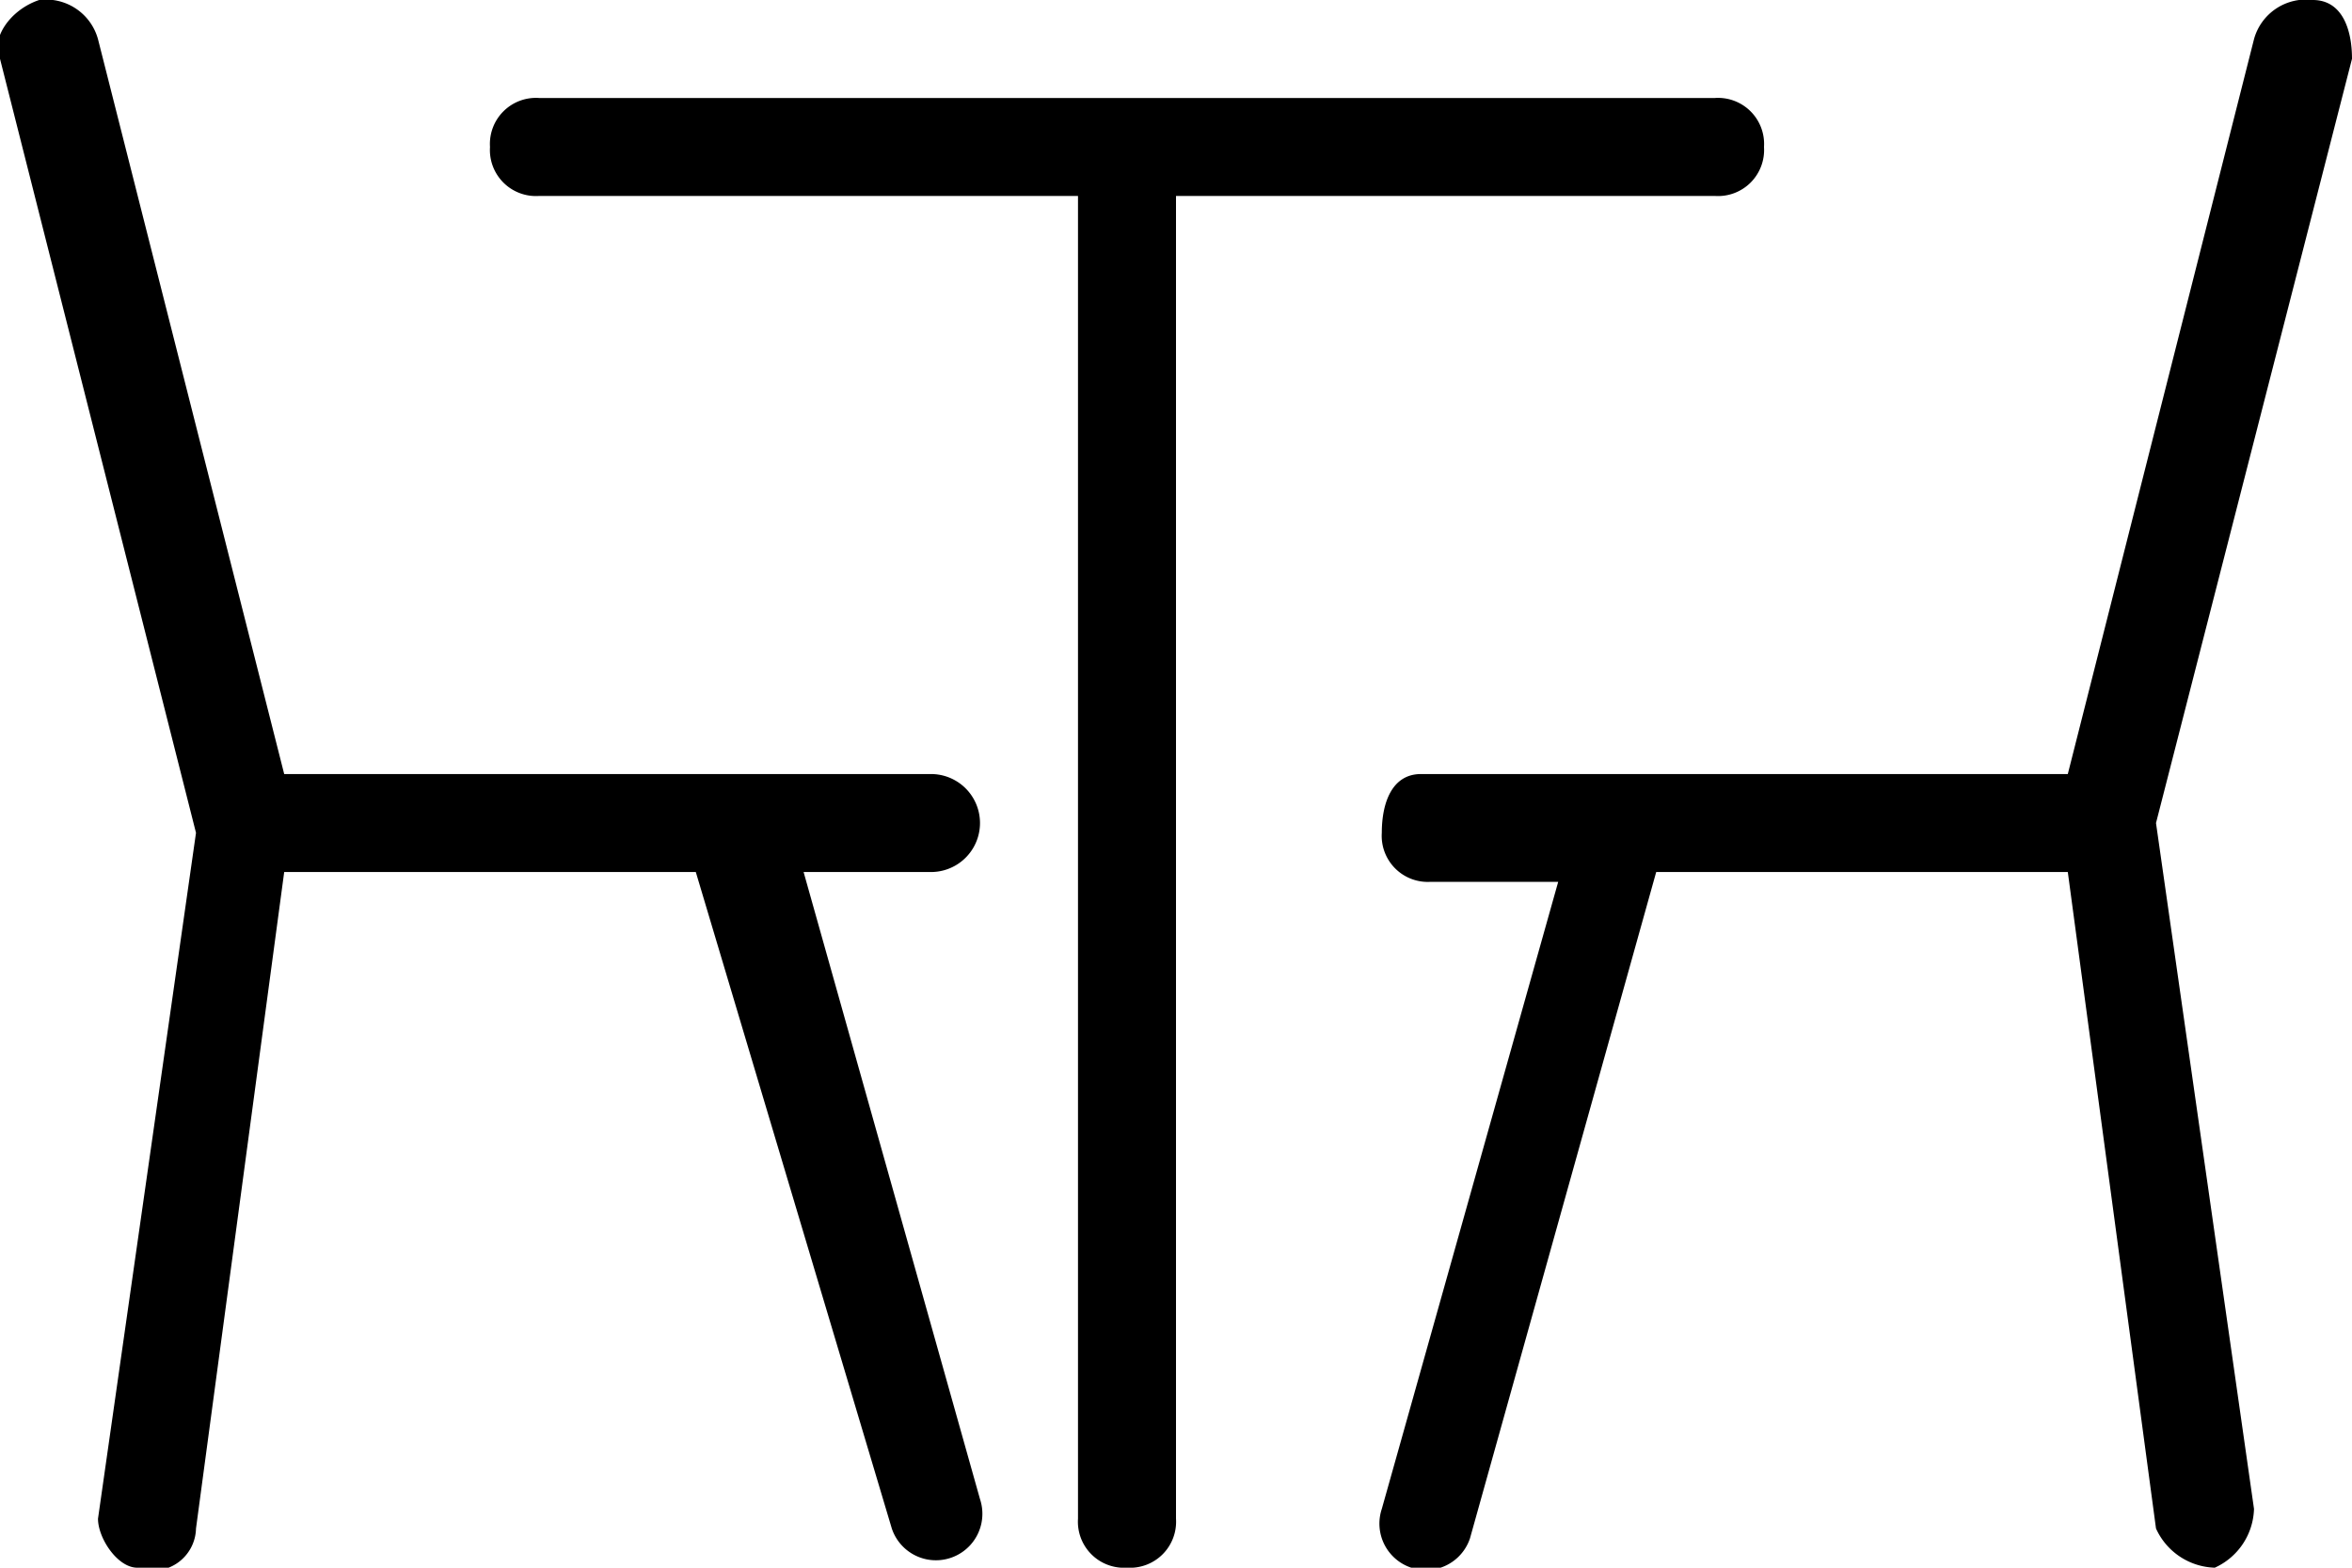 <svg id="dining-table" xmlns="http://www.w3.org/2000/svg" viewBox="0 0 24 16"><defs><style>.cls-1{fill-rule:evenodd;}</style></defs><title>Artboard 1</title><path class="cls-1" d="M11.5,16a.47.47,0,0,1-.5-.5V2H5.5A.47.47,0,0,1,5,1.5.47.47,0,0,1,5.5,1h12a.47.47,0,0,1,.5.5.47.47,0,0,1-.5.5H12V15.5A.47.47,0,0,1,11.5,16ZM1.4,16c-.2,0-.4-.3-.4-.5l1-7L0,.6C-.1.4.1.1.4,0A.55.55,0,0,1,1,.4L2.9,7.9H9.5a.5.5,0,0,1,0,1H8.2L10,15.3a.47.47,0,1,1-.9.3l-2-6.7H2.9L2,15.6A.44.44,0,0,1,1.4,16ZM14.5,7.9h6.6L23,.4a.55.55,0,0,1,.6-.4c.3,0,.4.3.4.6L22,8.4l1,7a.68.68,0,0,1-.4.6.68.68,0,0,1-.6-.4l-.9-6.7H16.9L15,15.7a.47.47,0,1,1-.9-.3L15.9,9H14.6a.47.47,0,0,1-.5-.5C14.1,8.2,14.2,7.9,14.5,7.9Z"/></svg>